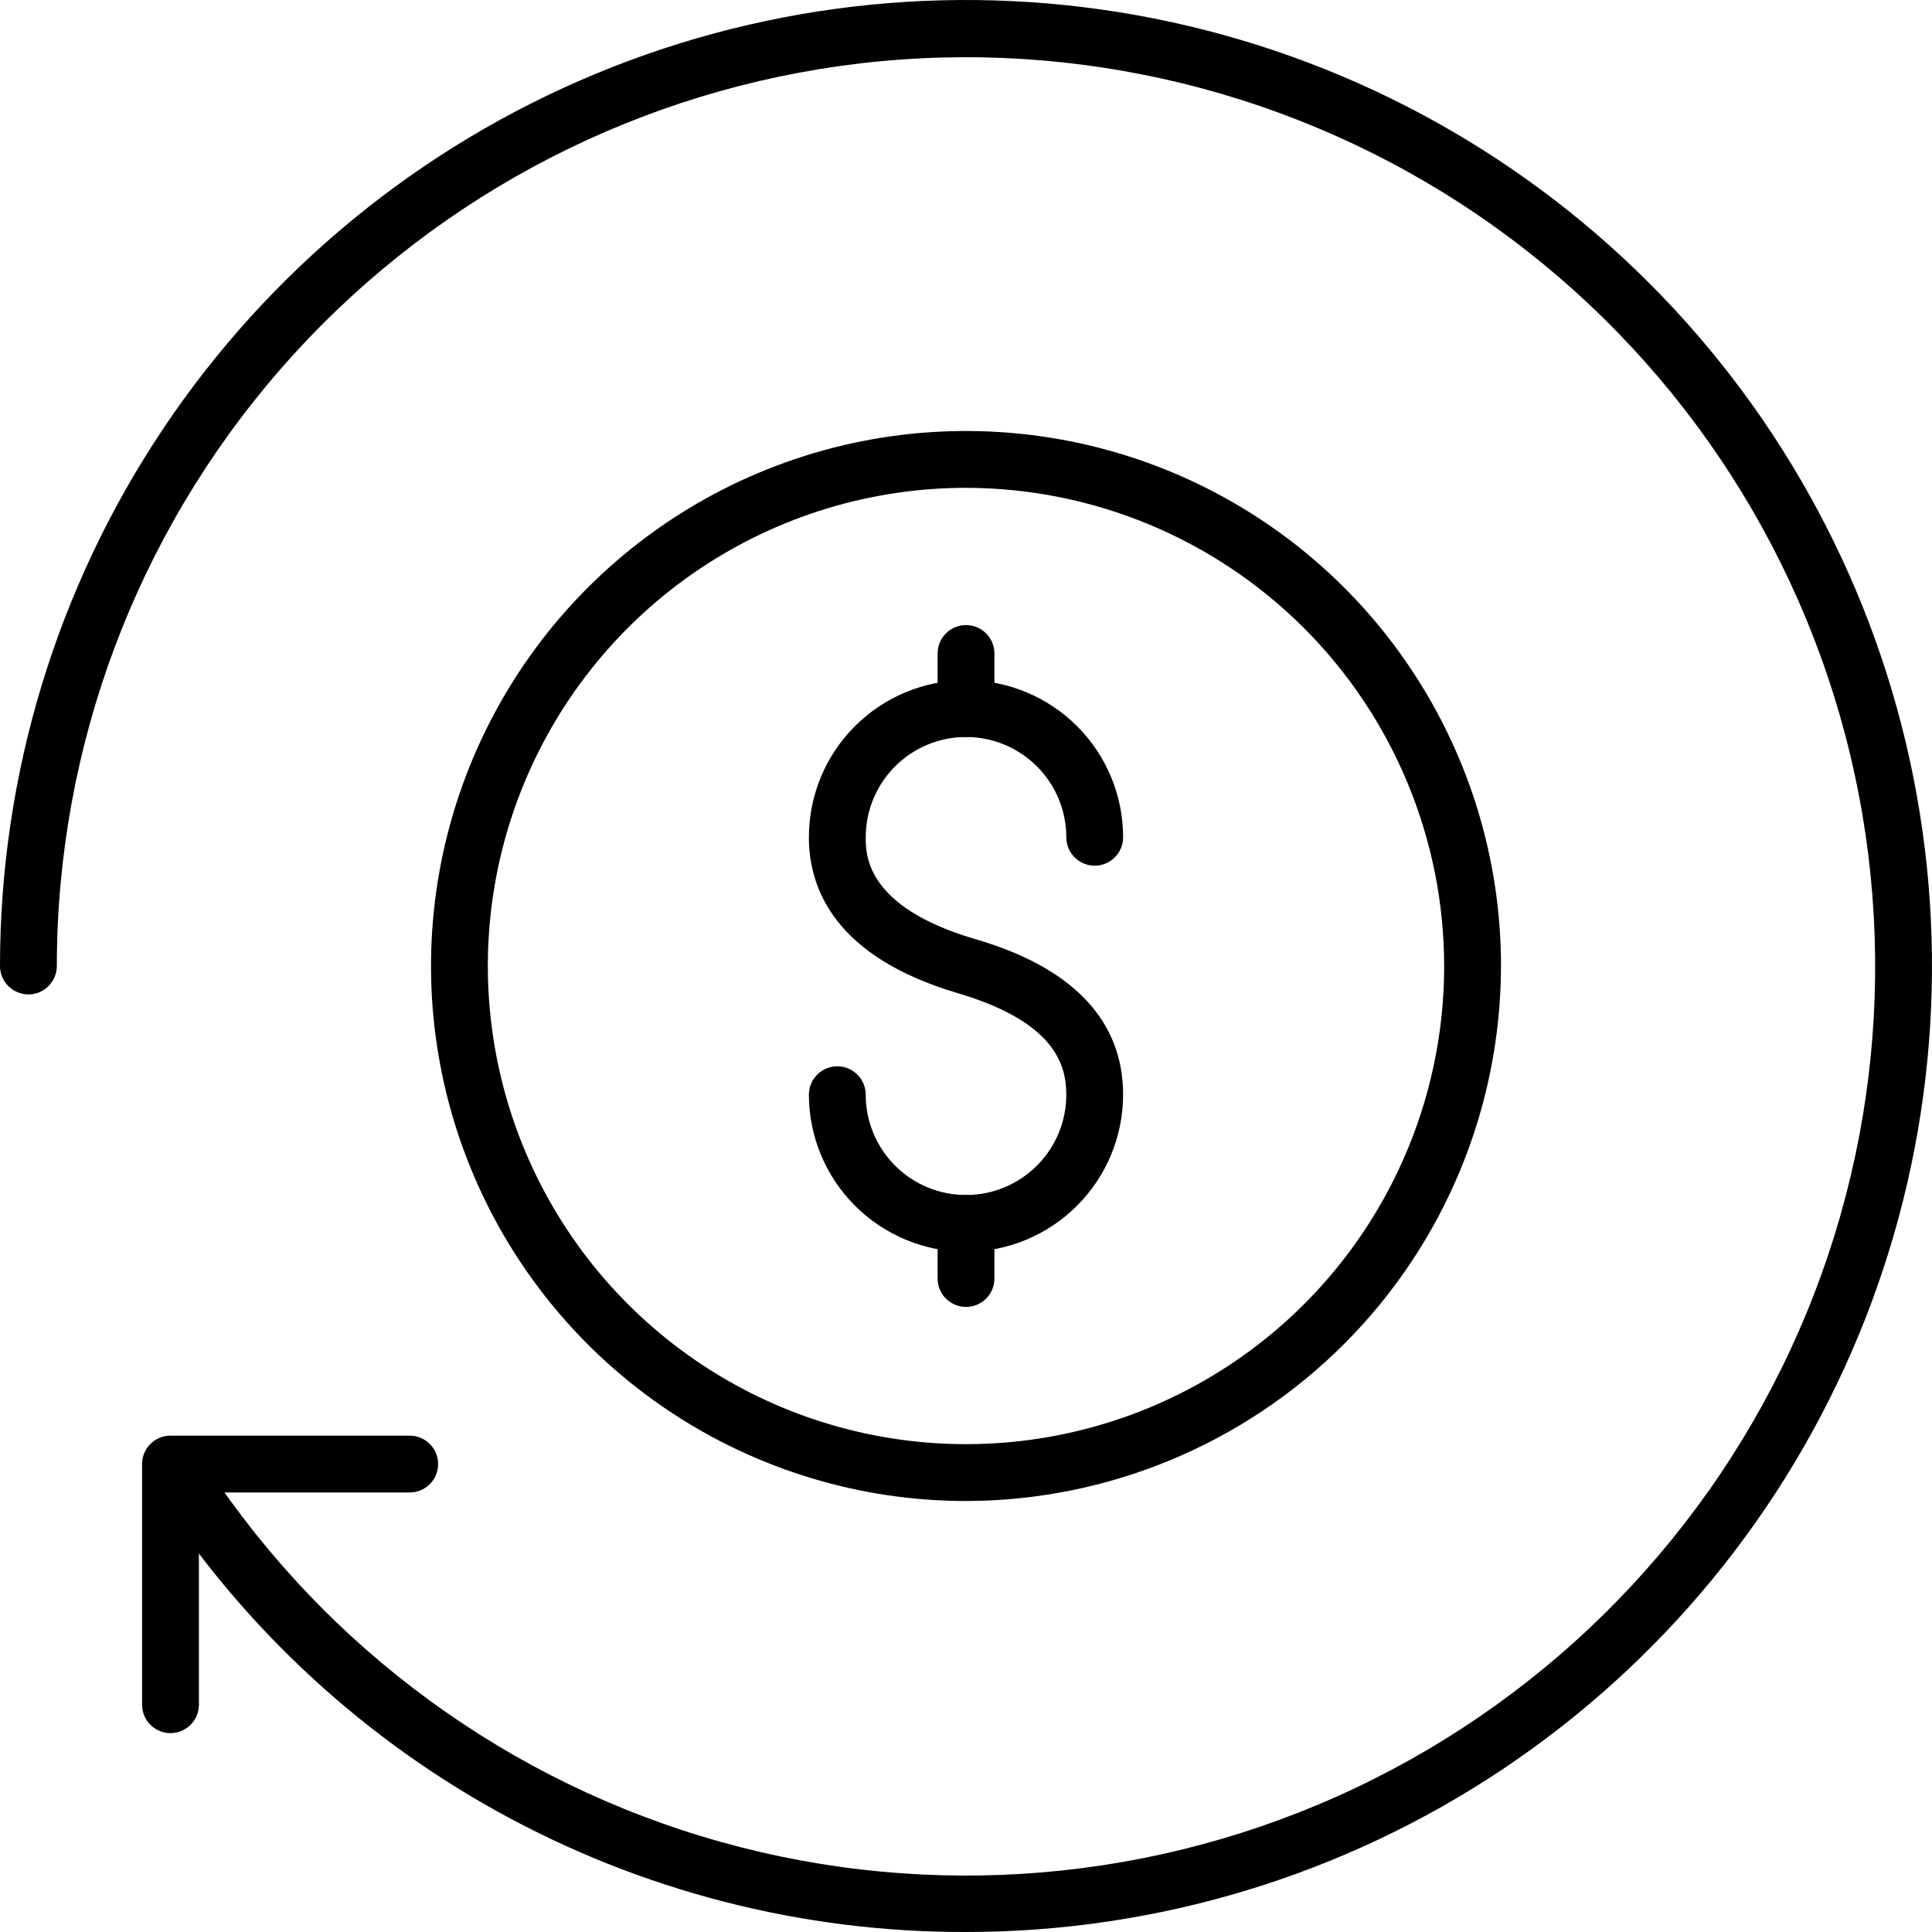 <svg width="62" height="62" viewBox="0 0 62 62" fill="none" xmlns="http://www.w3.org/2000/svg">
<g id="Group 1413067895">
<path id="Vector" d="M31 62C25.747 62.013 20.577 60.685 15.98 58.142C11.383 55.599 7.512 51.924 4.732 47.466C4.606 47.262 4.566 47.016 4.621 46.782C4.676 46.548 4.82 46.345 5.024 46.217C5.227 46.091 5.473 46.05 5.706 46.102C5.94 46.155 6.144 46.298 6.273 46.5C10.006 52.46 15.766 56.871 22.493 58.922C29.22 60.972 36.462 60.524 42.885 57.659C49.307 54.795 54.48 49.706 57.449 43.331C60.418 36.956 60.984 29.723 59.044 22.963C57.103 16.203 52.787 10.372 46.888 6.542C40.989 2.712 33.906 1.142 26.942 2.12C19.977 3.099 13.601 6.559 8.985 11.866C4.37 17.172 1.827 23.967 1.824 31C1.824 31.242 1.727 31.474 1.556 31.645C1.385 31.816 1.154 31.912 0.912 31.912C0.67 31.912 0.438 31.816 0.267 31.645C0.096 31.474 0 31.242 0 31C0 24.869 1.818 18.875 5.224 13.777C8.631 8.679 13.472 4.706 19.137 2.36C24.801 0.013 31.034 -0.6 37.048 0.596C43.061 1.792 48.585 4.744 52.92 9.08C57.256 13.415 60.208 18.939 61.404 24.952C62.6 30.966 61.986 37.199 59.64 42.863C57.294 48.528 53.321 53.369 48.223 56.776C43.125 60.182 37.131 62 31 62Z" fill="black"/>
<path id="Vector_2" d="M5.471 55.618C5.229 55.618 4.997 55.522 4.826 55.35C4.655 55.179 4.559 54.948 4.559 54.706V46.983C4.559 46.741 4.655 46.51 4.826 46.339C4.997 46.167 5.229 46.071 5.471 46.071H13.148C13.39 46.071 13.622 46.167 13.793 46.339C13.964 46.51 14.06 46.741 14.06 46.983C14.06 47.225 13.964 47.457 13.793 47.628C13.622 47.799 13.39 47.895 13.148 47.895H6.383V54.706C6.383 54.948 6.287 55.179 6.116 55.35C5.945 55.522 5.713 55.618 5.471 55.618Z" fill="black"/>
<path id="Vector_3" d="M31 48.169C27.605 48.169 24.285 47.162 21.462 45.275C18.639 43.389 16.438 40.707 15.139 37.57C13.839 34.433 13.499 30.981 14.162 27.651C14.824 24.32 16.459 21.261 18.86 18.86C21.261 16.459 24.32 14.824 27.651 14.161C30.981 13.499 34.433 13.839 37.57 15.138C40.708 16.438 43.389 18.638 45.275 21.462C47.162 24.285 48.169 27.604 48.169 31C48.162 35.551 46.35 39.914 43.132 43.132C39.914 46.35 35.551 48.161 31 48.169ZM31 15.655C27.965 15.655 24.999 16.555 22.475 18.241C19.952 19.927 17.985 22.324 16.823 25.128C15.662 27.932 15.358 31.017 15.95 33.994C16.542 36.97 18.004 39.705 20.15 41.851C22.296 43.997 25.03 45.458 28.007 46.05C30.983 46.642 34.069 46.338 36.873 45.177C39.676 44.016 42.073 42.049 43.759 39.525C45.445 37.002 46.345 34.035 46.345 31C46.34 26.932 44.722 23.032 41.846 20.155C38.969 17.278 35.069 15.66 31 15.655Z" fill="black"/>
<path id="Vector_4" d="M31 40.172C29.664 40.17 28.383 39.638 27.438 38.693C26.492 37.748 25.96 36.467 25.958 35.13C25.958 34.888 26.054 34.657 26.225 34.486C26.396 34.315 26.628 34.218 26.87 34.218C27.112 34.218 27.343 34.315 27.515 34.486C27.686 34.657 27.782 34.888 27.782 35.13C27.782 35.984 28.121 36.803 28.724 37.406C29.328 38.01 30.146 38.349 31 38.349C31.854 38.349 32.672 38.01 33.276 37.406C33.88 36.803 34.219 35.984 34.219 35.13C34.219 34.173 33.854 32.796 30.745 31.875C26.788 30.708 25.958 28.511 25.958 26.87C25.958 25.532 26.489 24.25 27.435 23.304C28.38 22.359 29.663 21.828 31 21.828C32.337 21.828 33.62 22.359 34.565 23.304C35.511 24.25 36.042 25.532 36.042 26.87C36.042 27.111 35.946 27.343 35.775 27.514C35.604 27.685 35.372 27.781 35.13 27.781C34.889 27.781 34.657 27.685 34.486 27.514C34.315 27.343 34.219 27.111 34.219 26.87C34.219 26.016 33.88 25.197 33.276 24.594C32.672 23.99 31.854 23.651 31 23.651C30.146 23.651 29.328 23.99 28.724 24.594C28.121 25.197 27.782 26.016 27.782 26.87C27.782 27.426 27.782 29.094 31.255 30.125C34.428 31.036 36.042 32.751 36.042 35.13C36.04 36.467 35.508 37.748 34.563 38.693C33.618 39.638 32.337 40.17 31 40.172Z" fill="black"/>
<path id="Vector_5" d="M31 23.651C30.759 23.651 30.527 23.555 30.356 23.384C30.185 23.213 30.089 22.981 30.089 22.739V20.971C30.089 20.729 30.185 20.497 30.356 20.326C30.527 20.155 30.759 20.059 31 20.059C31.242 20.059 31.474 20.155 31.645 20.326C31.816 20.497 31.912 20.729 31.912 20.971V22.721C31.915 22.842 31.893 22.963 31.848 23.076C31.803 23.188 31.736 23.291 31.652 23.378C31.567 23.464 31.465 23.533 31.354 23.58C31.242 23.627 31.122 23.651 31 23.651Z" fill="black"/>
<path id="Vector_6" d="M31 41.941C30.759 41.941 30.527 41.845 30.356 41.674C30.185 41.503 30.089 41.271 30.089 41.029V39.261C30.089 39.019 30.185 38.787 30.356 38.616C30.527 38.445 30.759 38.349 31 38.349C31.242 38.349 31.474 38.445 31.645 38.616C31.816 38.787 31.912 39.019 31.912 39.261V41.029C31.912 41.271 31.816 41.503 31.645 41.674C31.474 41.845 31.242 41.941 31 41.941Z" fill="black"/>
</g>
</svg>
